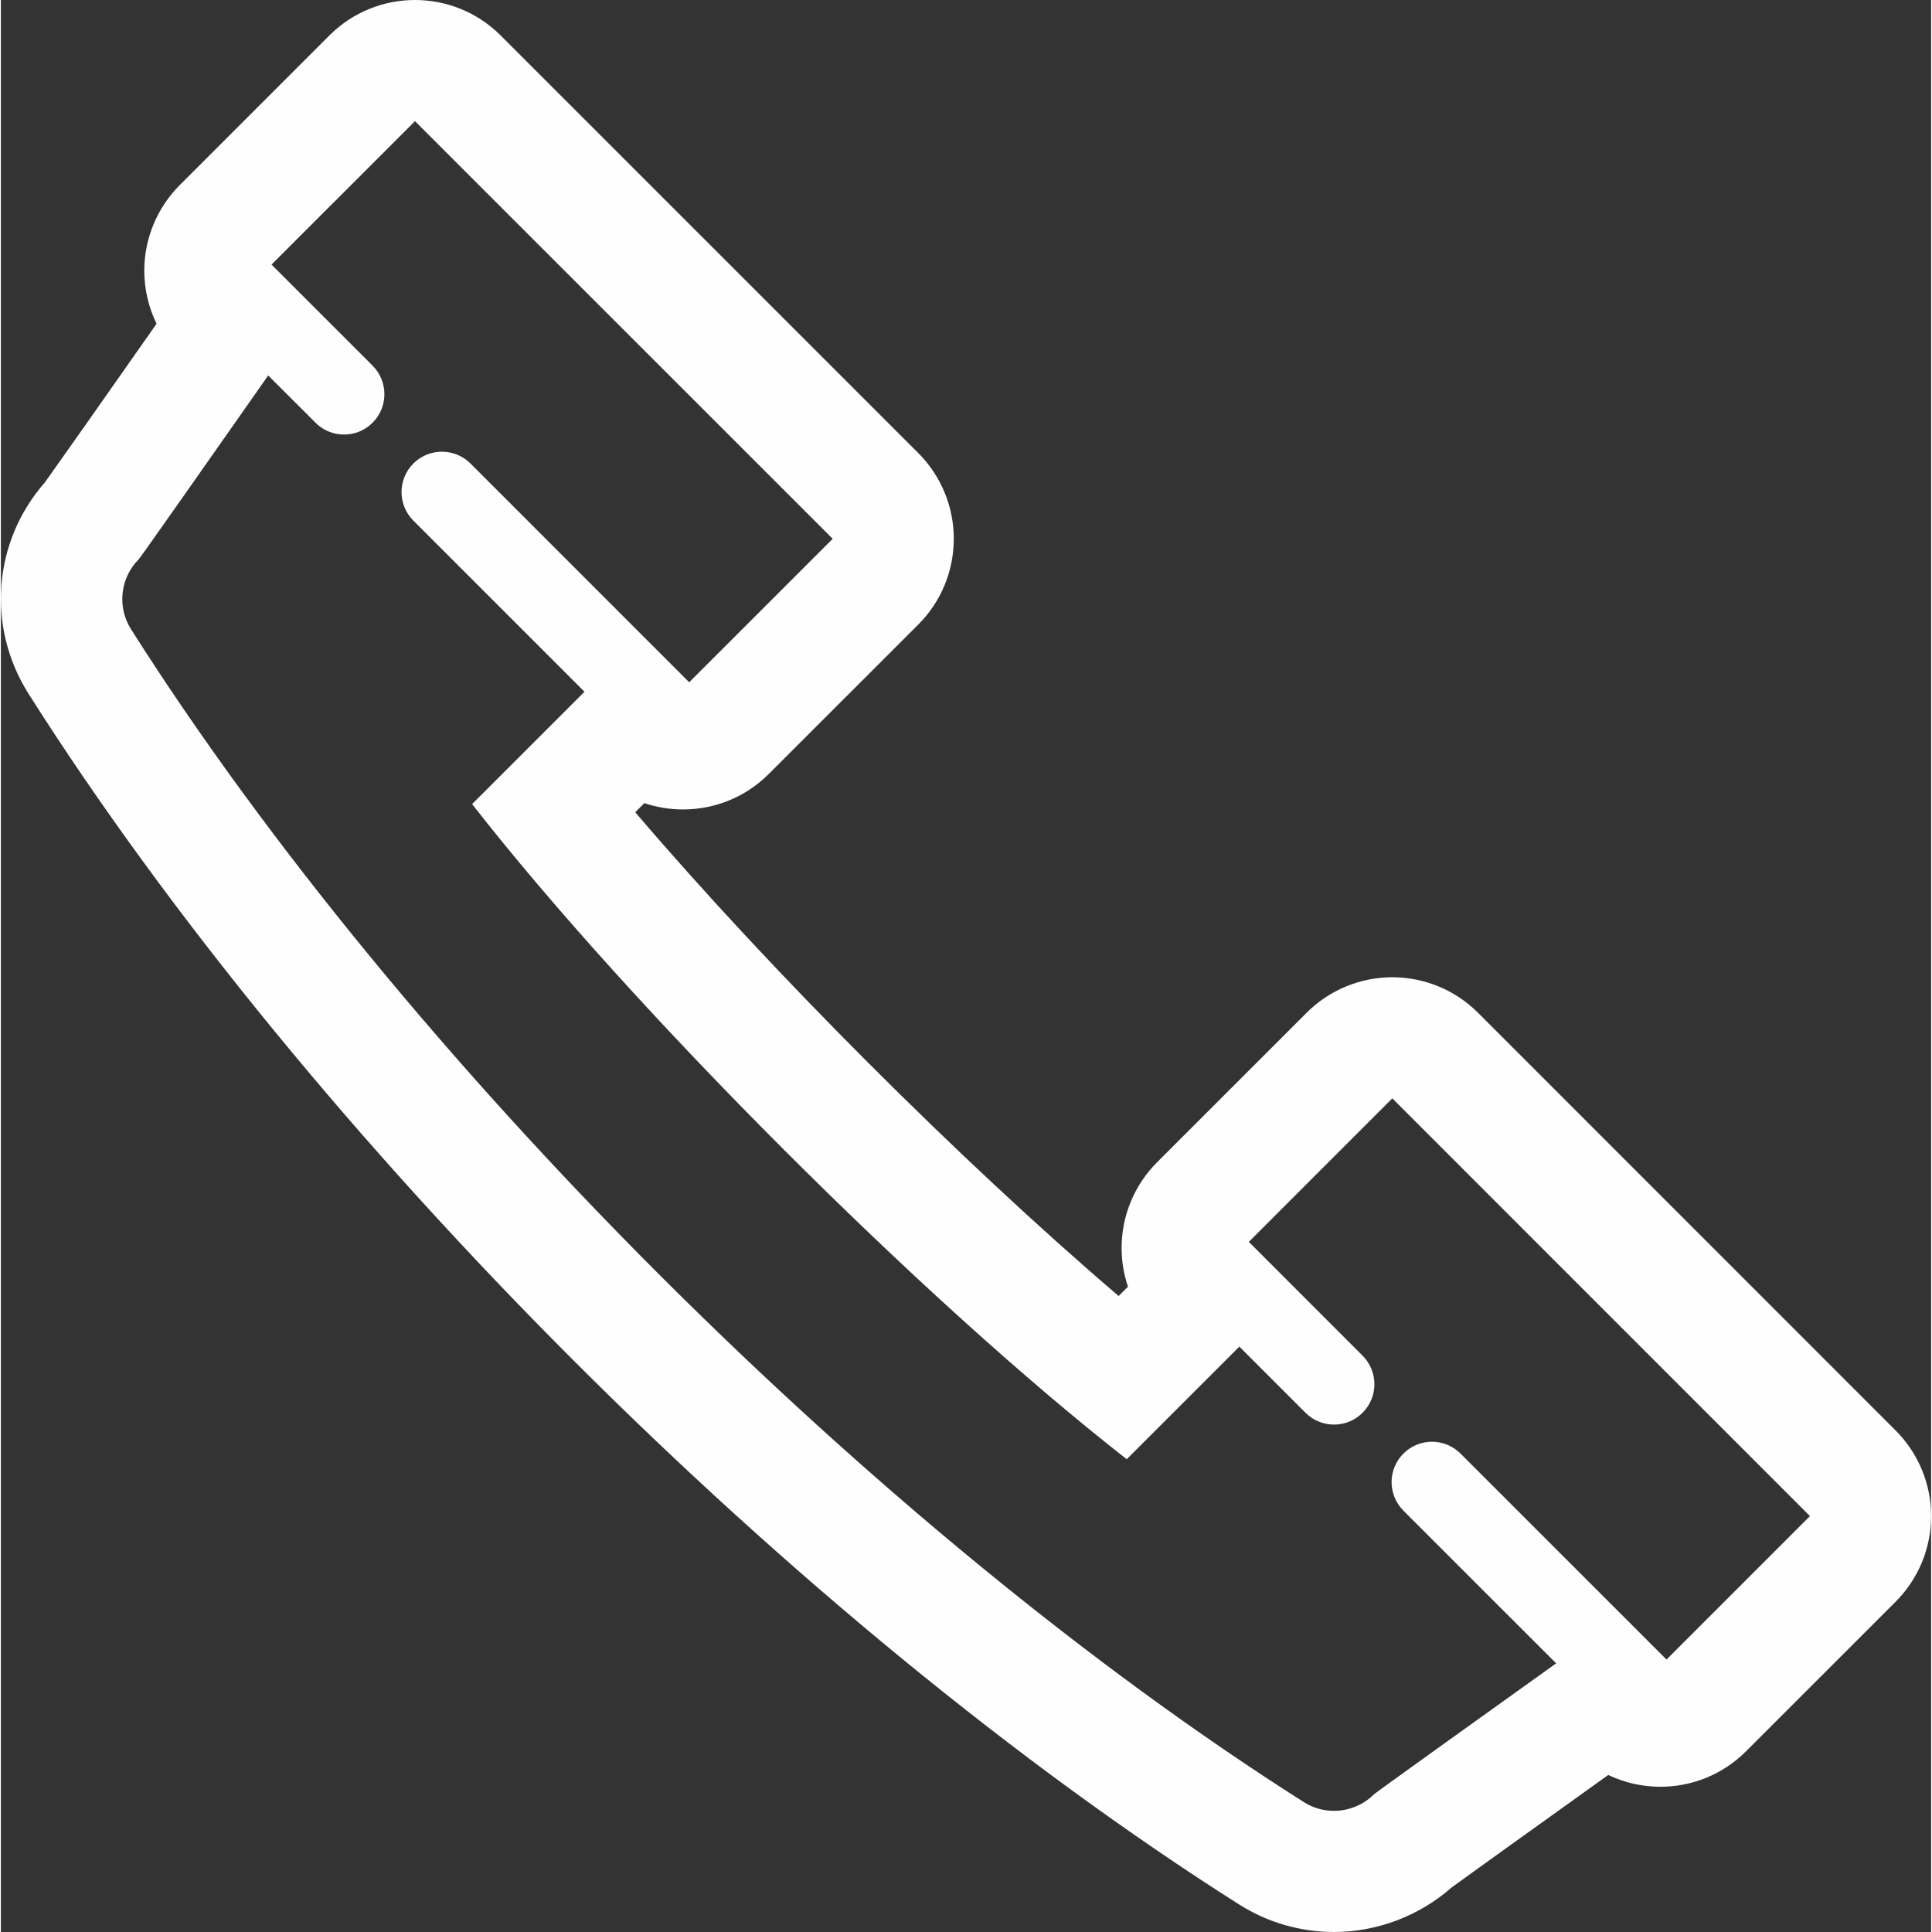 <?xml version="1.0" encoding="UTF-8"?>
<!DOCTYPE svg PUBLIC "-//W3C//DTD SVG 1.1//EN" "http://www.w3.org/Graphics/SVG/1.1/DTD/svg11.dtd">
<!-- Creator: CorelDRAW Home & Student X7 -->
<svg xmlns="http://www.w3.org/2000/svg" xml:space="preserve" width="82px" height="82px" version="1.1" style="shape-rendering:geometricPrecision; text-rendering:geometricPrecision; image-rendering:optimizeQuality; fill-rule:evenodd; clip-rule:evenodd"
viewBox="0 0 464832 465254"
 xmlns:xlink="http://www.w3.org/1999/xlink">
 <rect x="0" y="0" width="464832" height="465254" fill="#333333" stroke="none"/>
 <defs>
  <style type="text/css">
   <![CDATA[
    .fil0 {fill:#FEFEFE;fill-rule:nonzero}
   ]]>
  </style>
 </defs>
 <g id="Warstwa_x0020_1">
  <path class="fil0" d="M456280 344474l-100578 -100599c-5467,-5467 -12894,-8538 -20630,-8538 -7722,0 -15149,3071 -20616,8538l-36033 36027c-5467,5467 -8538,12887 -8538,20629 0,3205 528,6344 1539,9321l-2249 2249c-38121,-32574 -83870,-78350 -116410,-116498l2201 -2201c3025,1024 6177,1525 9328,1525 7454,0 14922,-2843 20616,-8538l36034 -36013c5466,-5467 8531,-12888 8531,-20623 0,-7735 -3065,-15156 -8531,-20630l-100592 -100585c-5695,-5687 -13162,-8538 -20630,-8538 -7454,0 -14922,2851 -20616,8538l-36020 36027c-5467,5467 -8552,12887 -8552,20629 0,4470 1038,8833 2958,12768 -11543,16467 -23547,33544 -26839,38141 -12507,14205 -14226,34788 -3962,51022 67657,106687 184790,223827 291478,291491 6872,4349 14768,6638 22858,6638 10365,0 20529,-3868 28285,-10680 4329,-3172 21359,-15377 37766,-27134 3961,1887 8264,2838 12566,2838 7455,0 14922,-2851 20617,-8545l36019 -36013c5467,-5467 8552,-12888 8552,-20623 0,-7736 -3085,-15156 -8552,-20623zm-55170 55170l0 0 -49610 -49603c-3794,-3794 -9950,-3794 -13744,0 -3808,3801 -3808,9950 0,13751l36776 36769c-17097,12225 -43434,31102 -43903,31563 -2589,2577 -6062,3955 -9602,3955 -2482,0 -4978,-662 -7240,-2094 -102780,-65188 -217277,-179671 -282444,-282451 -3453,-5454 -2543,-12460 1860,-16856 468,-468 19097,-27033 31175,-44264l11389 11382c1887,1901 4376,2851 6872,2851 2489,0 4972,-950 6872,-2851 3794,-3794 3794,-9950 0,-13744l-24337 -24336 34548 -34541 100592 100578 -34561 34548 -52668 -52682c-3808,-3787 -9957,-3787 -13751,0 -3801,3808 -3801,9957 0,13758l41206 41206 -27060 27053c38335,49148 108514,119388 157642,157763l27121 -27113 15925 15925c1907,1901 4390,2851 6872,2851 2490,0 4985,-950 6872,-2851 3808,-3787 3808,-9950 0,-13751l-27387 -27401 34547 -34561 100579 100599 -34541 34547z"/>
 </g>
</svg>
